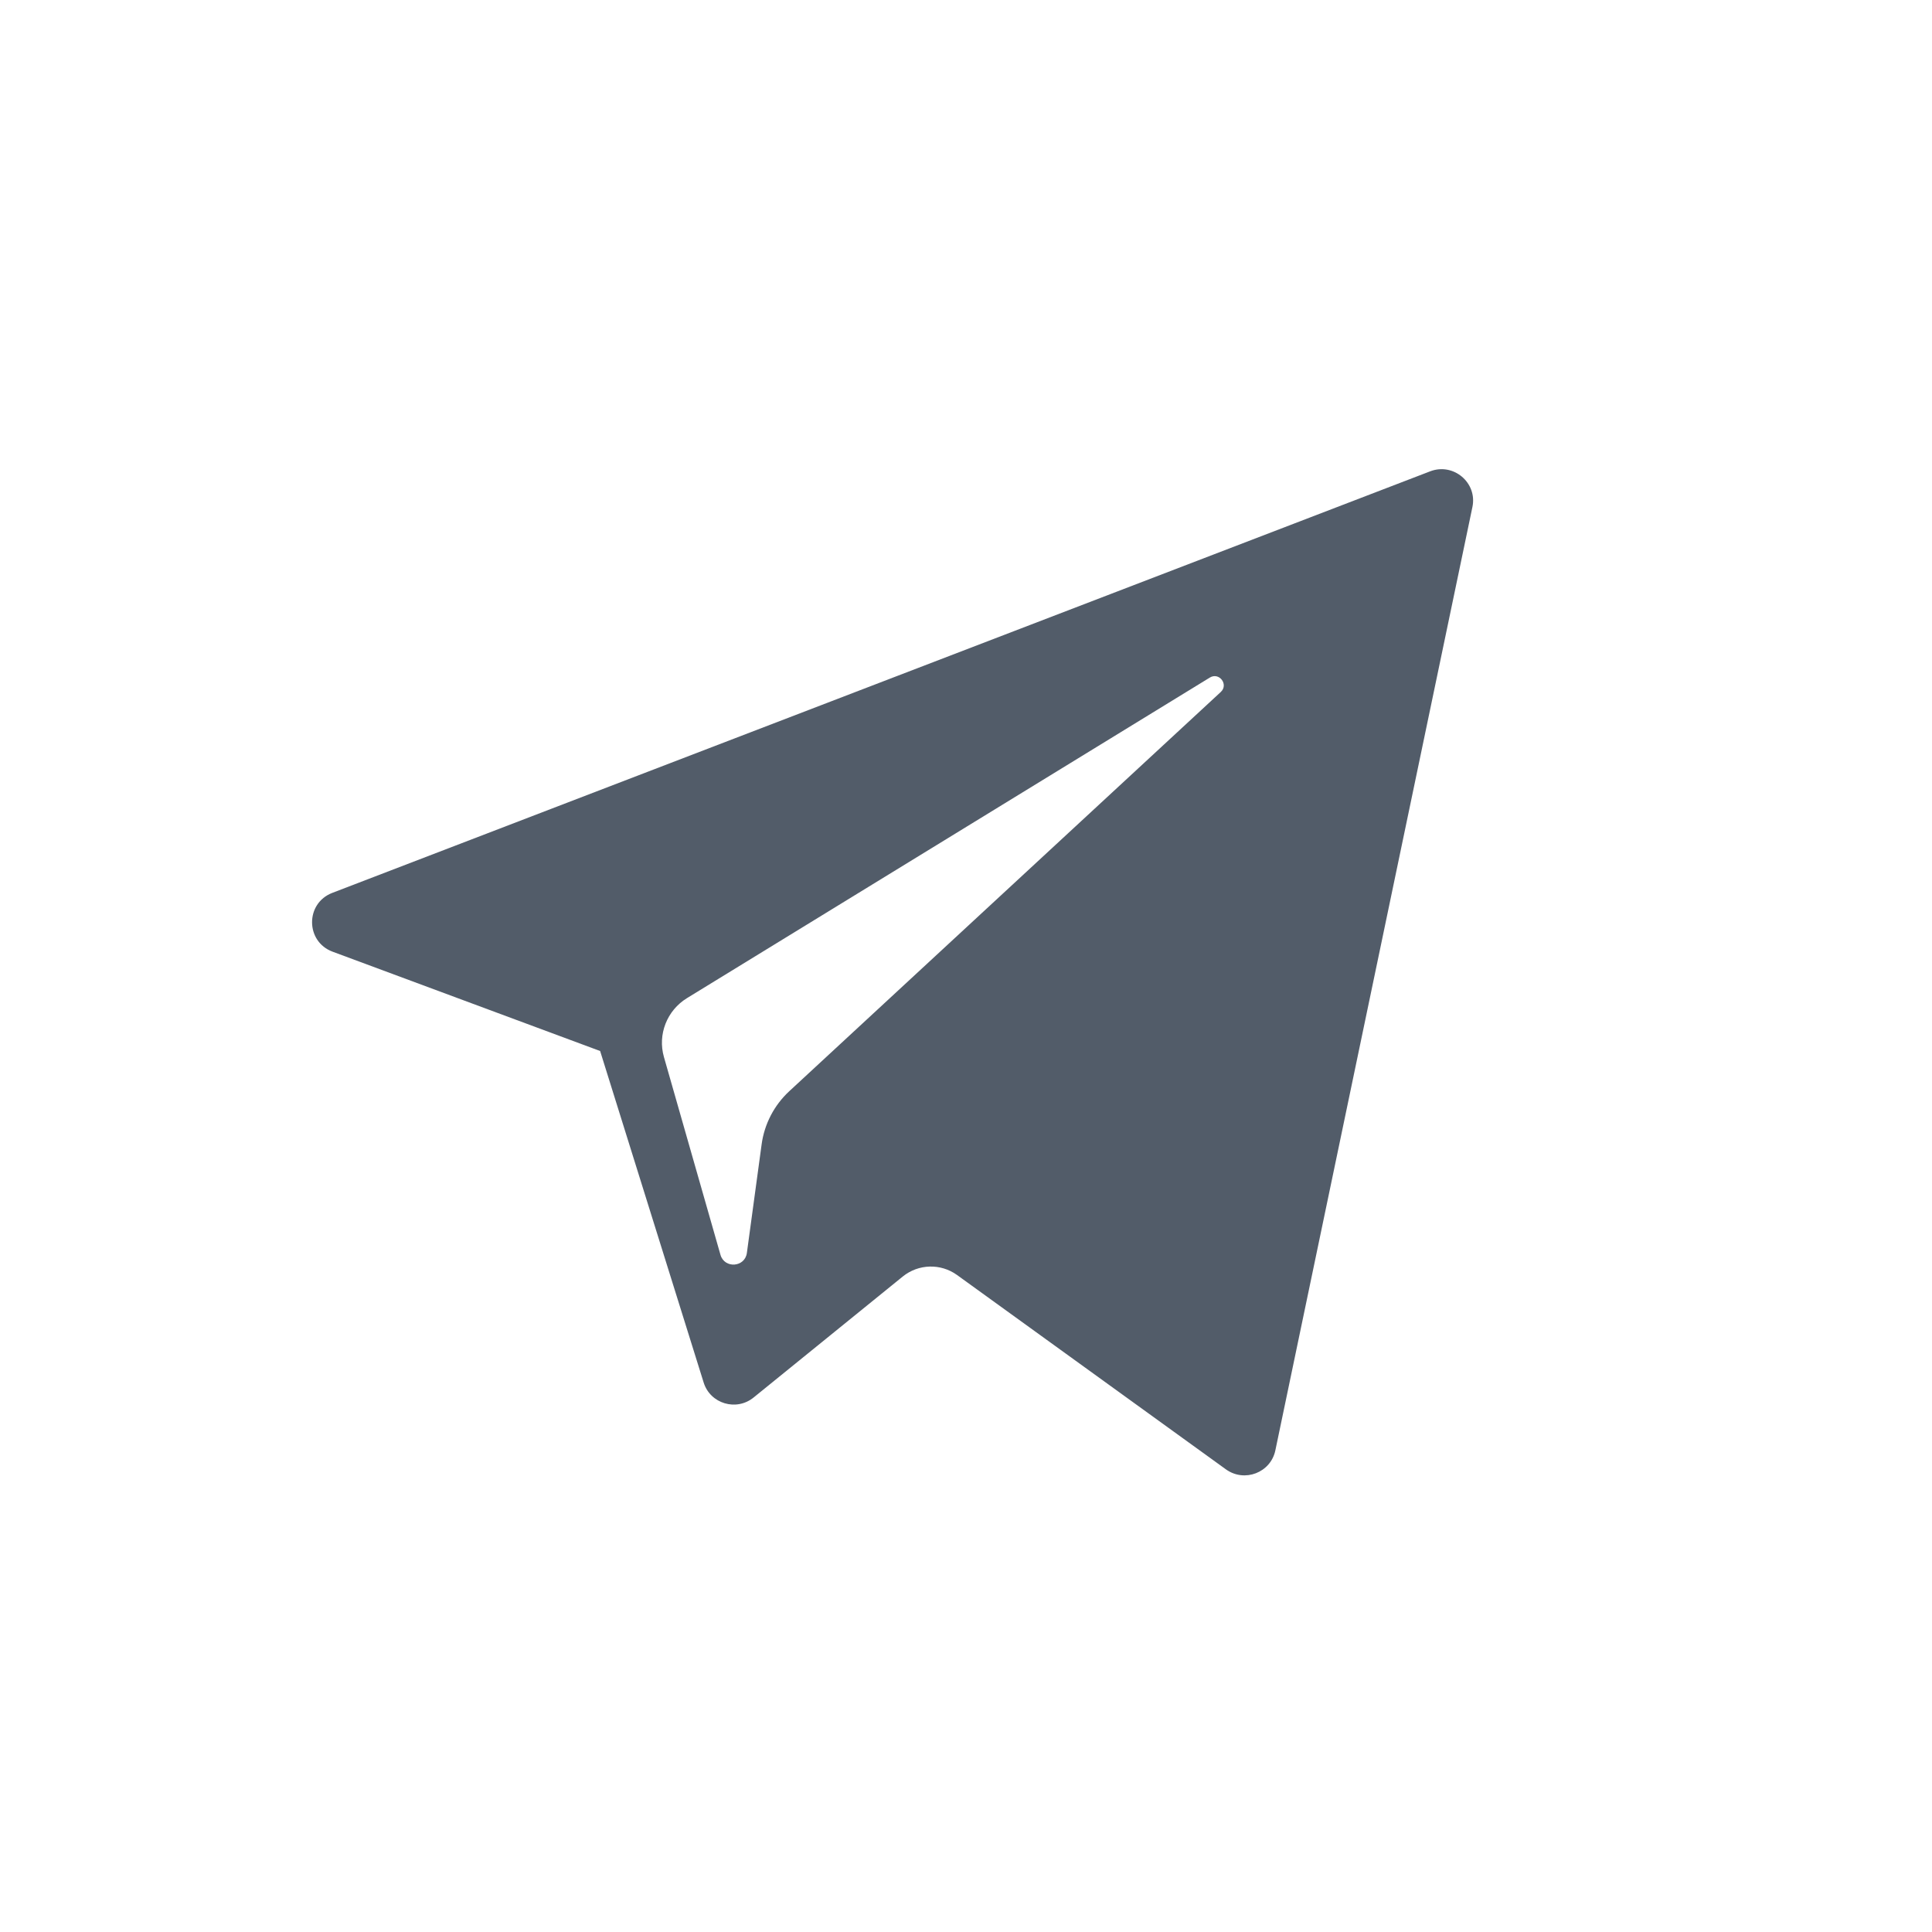 <svg width="24" height="24" viewBox="0 0 24 24" fill="none" xmlns="http://www.w3.org/2000/svg">
<path fill-rule="evenodd" clip-rule="evenodd" d="M15.165 8.596L9.805 13.555C9.616 13.73 9.495 13.964 9.461 14.217L9.278 15.564C9.254 15.744 9 15.762 8.95 15.588L8.248 13.132C8.167 12.851 8.285 12.552 8.534 12.399L15.029 8.417C15.145 8.346 15.265 8.503 15.165 8.596ZM17.766 5.855L4.127 11.092C3.791 11.222 3.794 11.696 4.131 11.822L7.455 13.056L8.741 17.174C8.823 17.438 9.147 17.535 9.362 17.36L11.215 15.857C11.409 15.7 11.685 15.692 11.888 15.838L15.229 18.253C15.46 18.419 15.785 18.294 15.843 18.017L18.291 6.298C18.354 5.996 18.055 5.744 17.766 5.855Z" fill="#525C69"/>
</svg>
